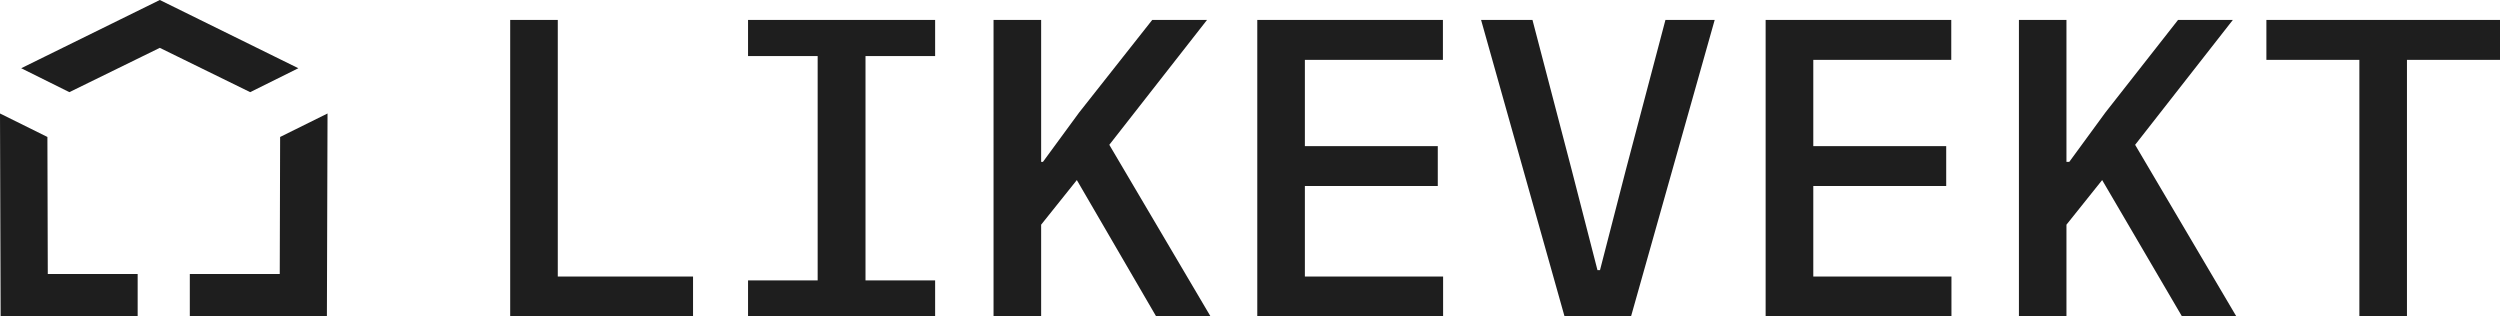 <svg id="Layer_1" data-name="Layer 1" xmlns="http://www.w3.org/2000/svg" viewBox="0 0 395 50"><defs><style>.cls-1{fill:#1e1e1e;}</style></defs><path class="cls-1" d="M110.05,293.29h14.2V300H102.6l-.1-32.07,7.49,3.71Zm36.71-21.65-.06,21.65H132.49V300h21.66l.1-32.07Zm2.88-10.86L127.75,250l-21.9,10.78,7.61,3.78,14.29-7,14.28,7ZM212,300v-6.31H190.63V253.15h-7.52V300Zm38.25,0v-5.7h-11V258.86h11v-5.71H220.69v5.71h11V294.3h-11V300Zm34.93,0h8.59l-16-27.12,15.44-19.73h-8.66L273,267.78l-5.71,7.79H267V253.15h-7.52V300H267V285.5l5.64-7.05Zm45.33,0v-6.31H308.67v-14.3h21v-6.3h-21V259.46h21.81v-6.31H301.15V300Zm29.69,0,13.22-46.85h-7.78l-6.24,23.63-4.1,15.9h-.4l-4.09-15.9-6.18-23.63h-8.12L349.7,300Zm50.63,0v-6.31H389v-14.3h21v-6.3H389V259.46H410.8v-6.31H381.47V300Zm36.43,0h8.59l-16-27.12,15.44-19.73h-8.66l-11.48,14.63-5.7,7.79H429V253.15h-7.51V300H429V285.5l5.64-7.05Zm50.27-40.54v-6.31H460.59v6.31h14.69V300h7.52V259.46Z" transform="translate(-102.5 -250)"/></svg>